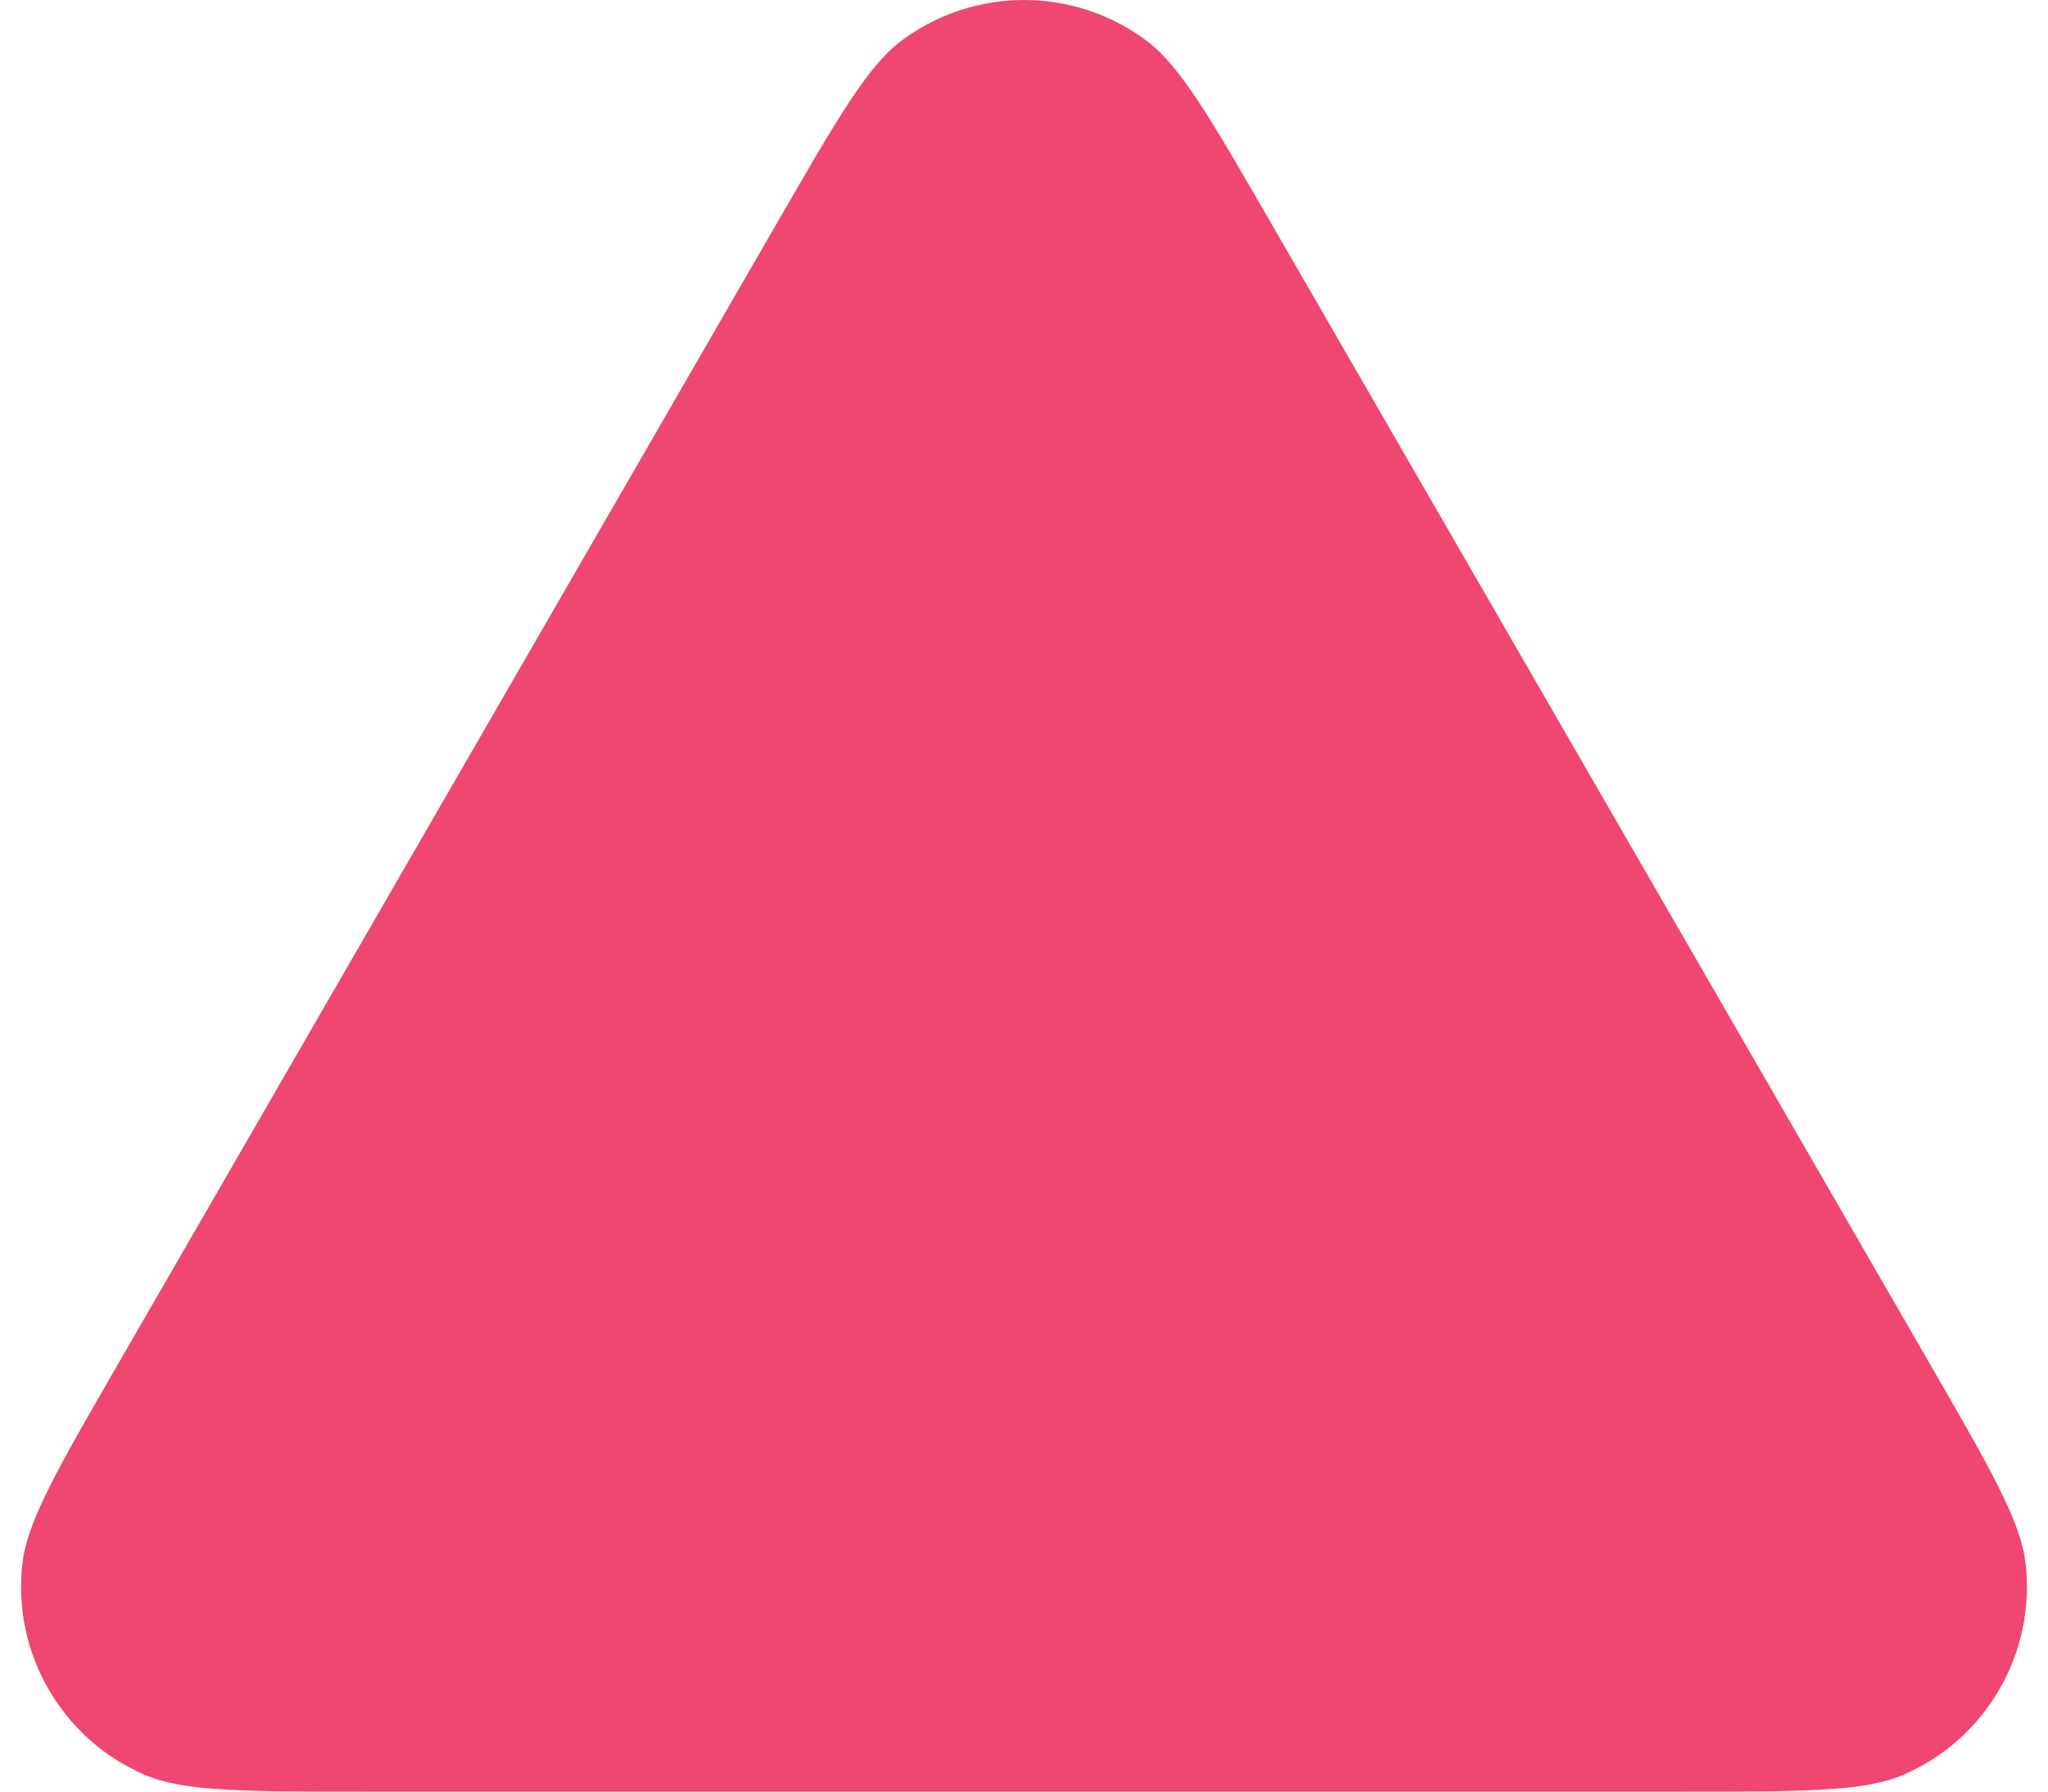<svg width="40" height="35" viewBox="0 0 40 35" fill="none" xmlns="http://www.w3.org/2000/svg">
<path d="M24.815 4.34C23.638 2.302 23.05 1.283 22.385 0.789C20.969 -0.263 19.031 -0.263 17.615 0.789C16.95 1.283 16.362 2.302 15.185 4.34L2.298 26.66C1.122 28.698 0.533 29.717 0.438 30.54C0.235 32.292 1.204 33.971 2.823 34.671C3.583 35 4.76 35 7.114 35H32.886C35.24 35 36.417 35 37.177 34.671C38.796 33.971 39.765 32.292 39.562 30.54C39.467 29.717 38.878 28.698 37.702 26.66L24.815 4.34Z" fill="#EF476F"/>
</svg>
